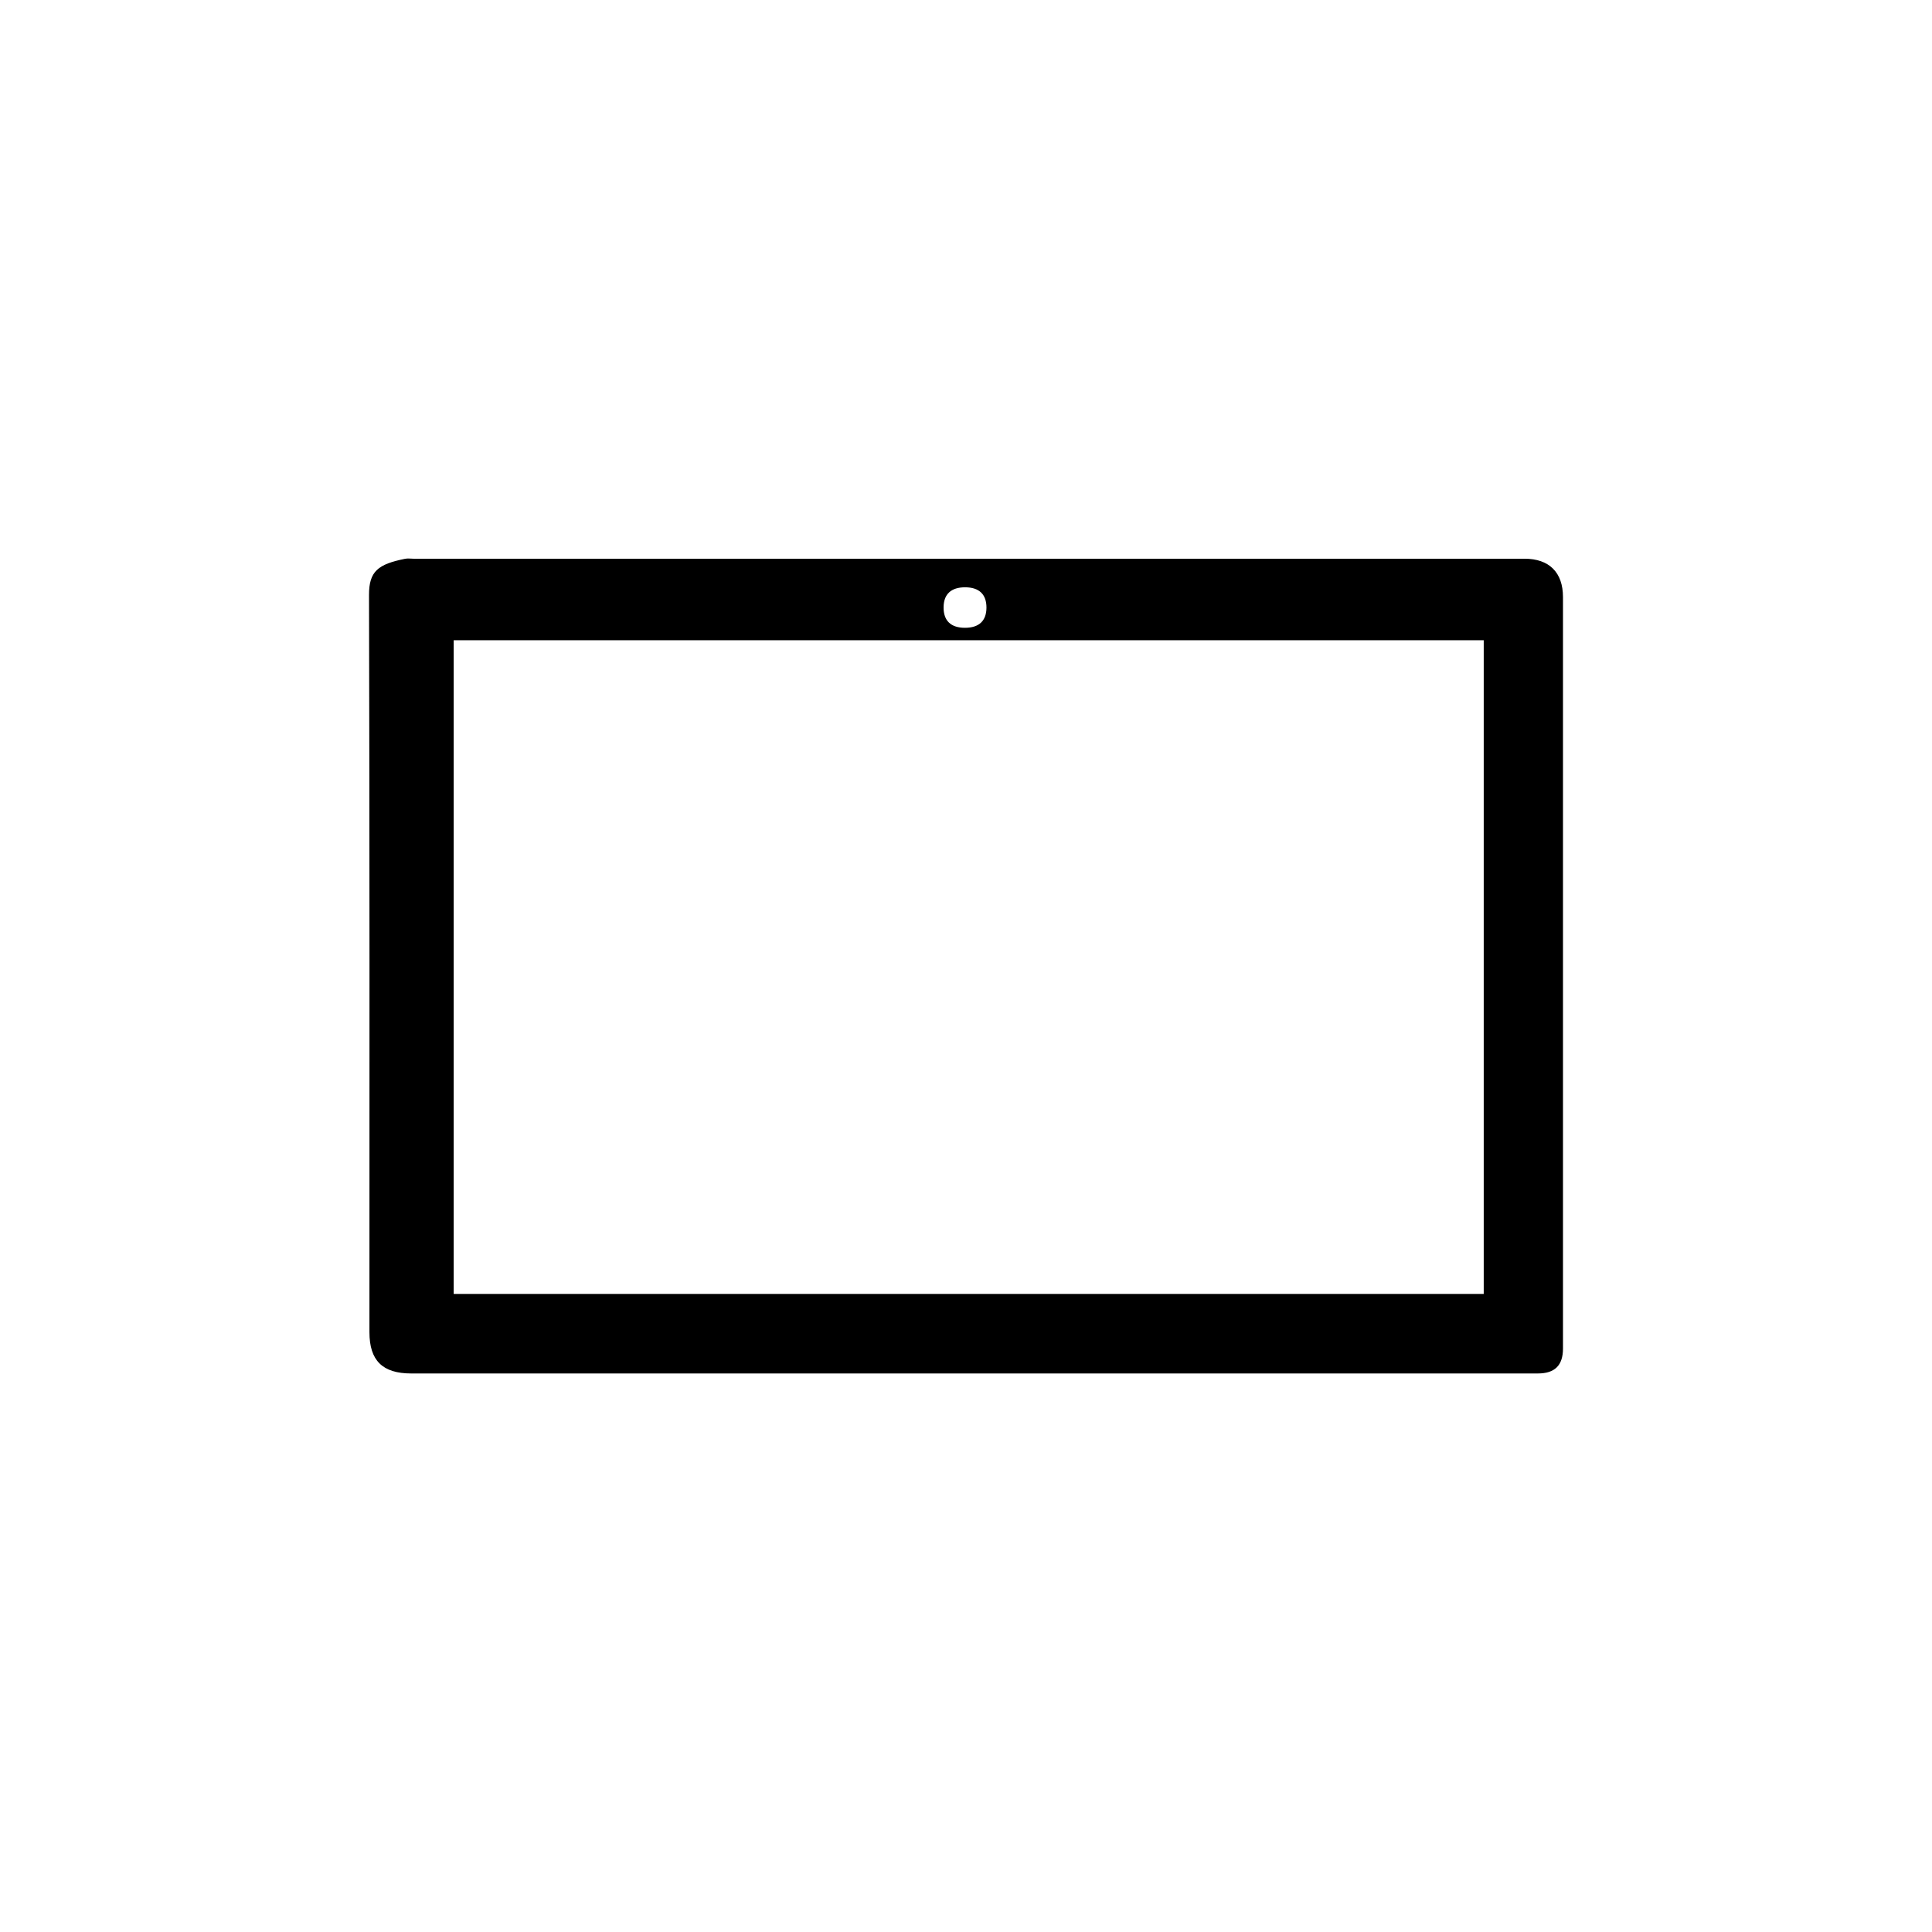 <svg xmlns="http://www.w3.org/2000/svg" viewBox="0 0 1000 1000" style="enable-background:new 0 0 1000 1000" xml:space="preserve"><path d="M503.193 710.906c-96.776 0-193.552.002-290.327-.001-14.878 0-21.645-6.688-21.645-21.36 0-127.184.138-254.37-.22-381.553-.036-12.335 4.688-15.95 18.665-18.764 1.383-.279 2.87-.039 4.308-.039H789.08c12.782 0 19.916 7.09 19.917 19.842.004 129.65.003 259.301.002 388.952 0 8.72-4.198 12.917-13.014 12.918-97.597.008-195.195.005-292.792.005zM234.82 331.382v338.341h533.154v-338.34H234.82zm264.584-6.434c7.296.02 11.153-3.563 11.186-10.392.032-6.904-3.764-10.549-11.009-10.57-7.296-.02-11.153 3.562-11.185 10.393-.034 6.903 3.764 10.549 11.008 10.57z"></path></svg>